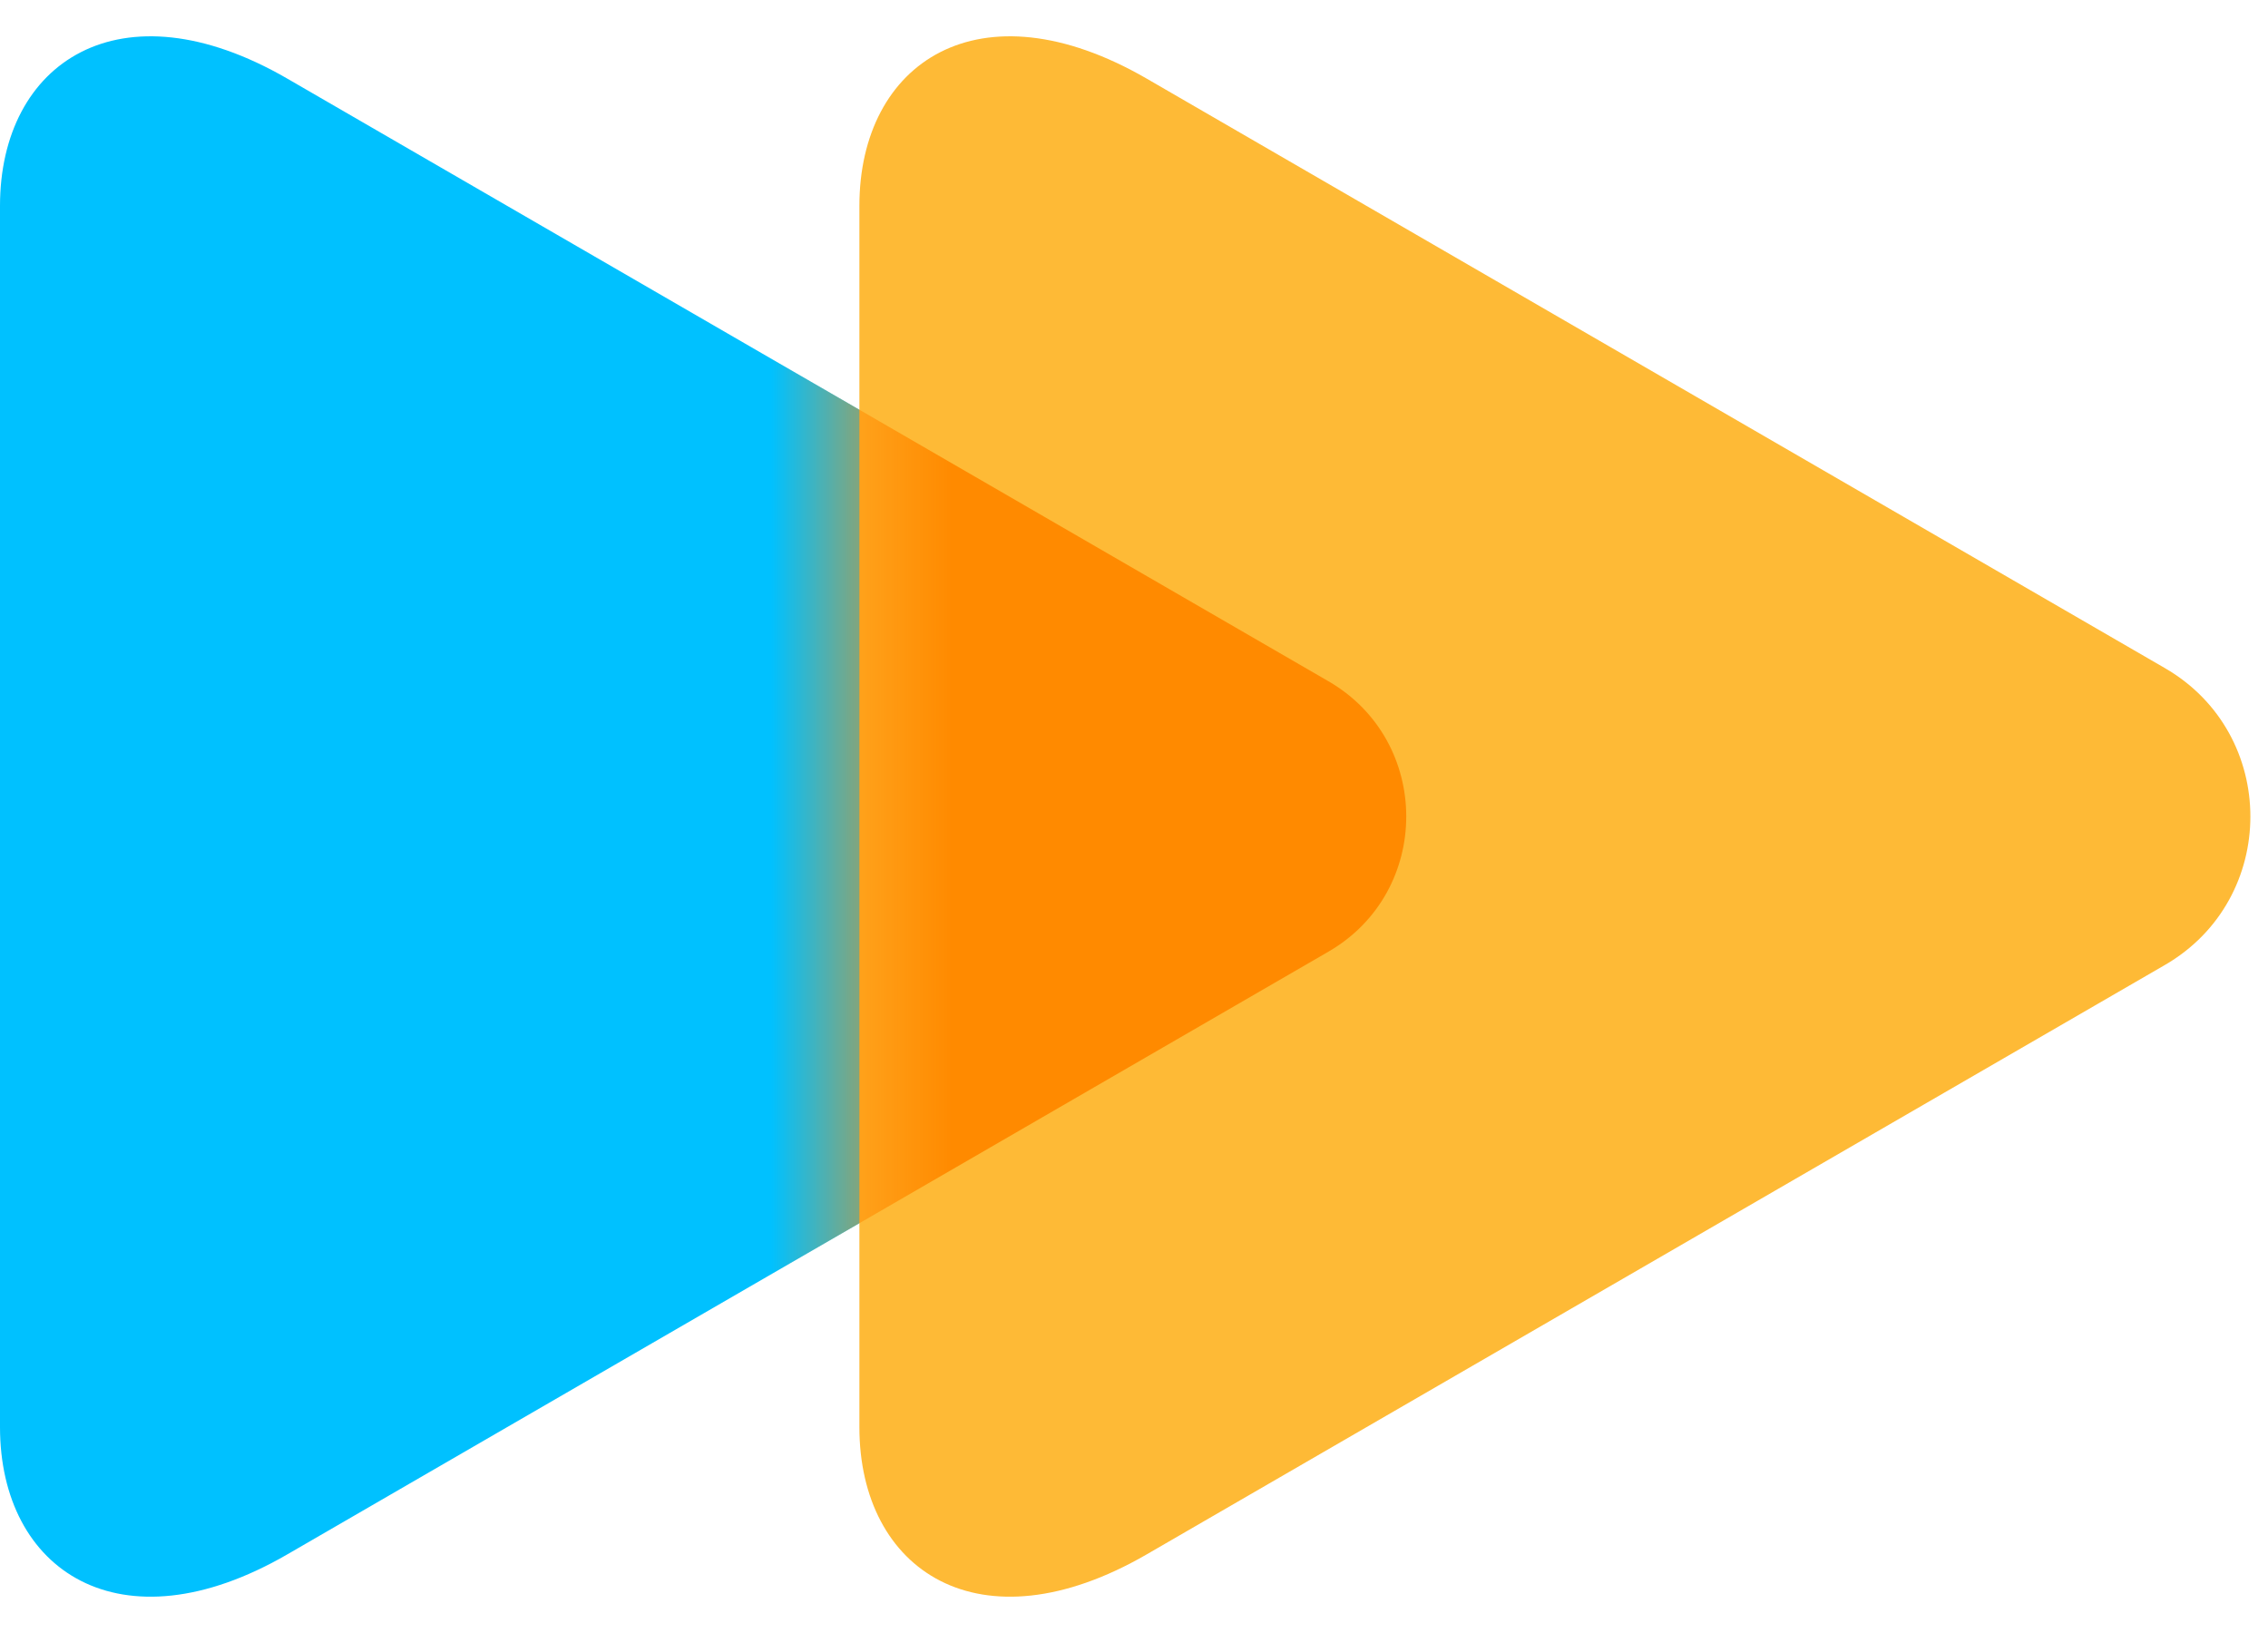<?xml version="1.0" encoding="UTF-8"?> <svg xmlns="http://www.w3.org/2000/svg" width="25" height="18" viewBox="0 0 25 18" fill="none"><path d="M3.166 17.134C1.323 18.2 0 17.312 0 15.731C0 14.049 0 9 0 9C0 9 0 3.951 0 2.269C0 0.688 1.323 -0.2 3.166 0.866C6.035 2.526 14.643 7.509 14.643 7.509C15.787 8.171 15.787 9.828 14.643 10.49C14.643 10.491 6.035 15.474 3.166 17.134Z" fill="#00C1FF"></path><path d="M12.639 17.134C10.796 18.2 9.473 17.312 9.473 15.731C9.473 14.049 9.473 9 9.473 9C9.473 9 9.473 3.951 9.473 2.269C9.473 0.688 10.795 -0.2 12.639 0.866C15.445 2.49 23.863 7.364 23.863 7.364C25.12 8.091 25.12 9.909 23.863 10.637C23.862 10.637 15.445 15.51 12.639 17.134Z" fill="#FEBA36"></path><mask id="mask0_1712_2009" style="mask-type:alpha" maskUnits="userSpaceOnUse" x="9" y="0" width="16" height="18"><path d="M12.639 17.134C10.796 18.2 9.473 17.312 9.473 15.731C9.473 14.049 9.473 9 9.473 9C9.473 9 9.473 3.951 9.473 2.269C9.473 0.688 10.795 -0.2 12.639 0.866C15.445 2.49 23.863 7.364 23.863 7.364C25.12 8.091 25.12 9.909 23.863 10.637C23.862 10.637 15.445 15.51 12.639 17.134Z" fill="#6FE4FF"></path></mask><g mask="url(#mask0_1712_2009)"><path d="M3.166 17.134C1.323 18.2 0 17.312 0 15.731C0 14.049 0 9 0 9C0 9 0 3.951 0 2.269C0 0.688 1.323 -0.2 3.166 0.866C6.035 2.526 14.643 7.509 14.643 7.509C15.787 8.171 15.787 9.828 14.643 10.49C14.643 10.491 6.035 15.474 3.166 17.134Z" fill="#FF8A00"></path></g></svg> 